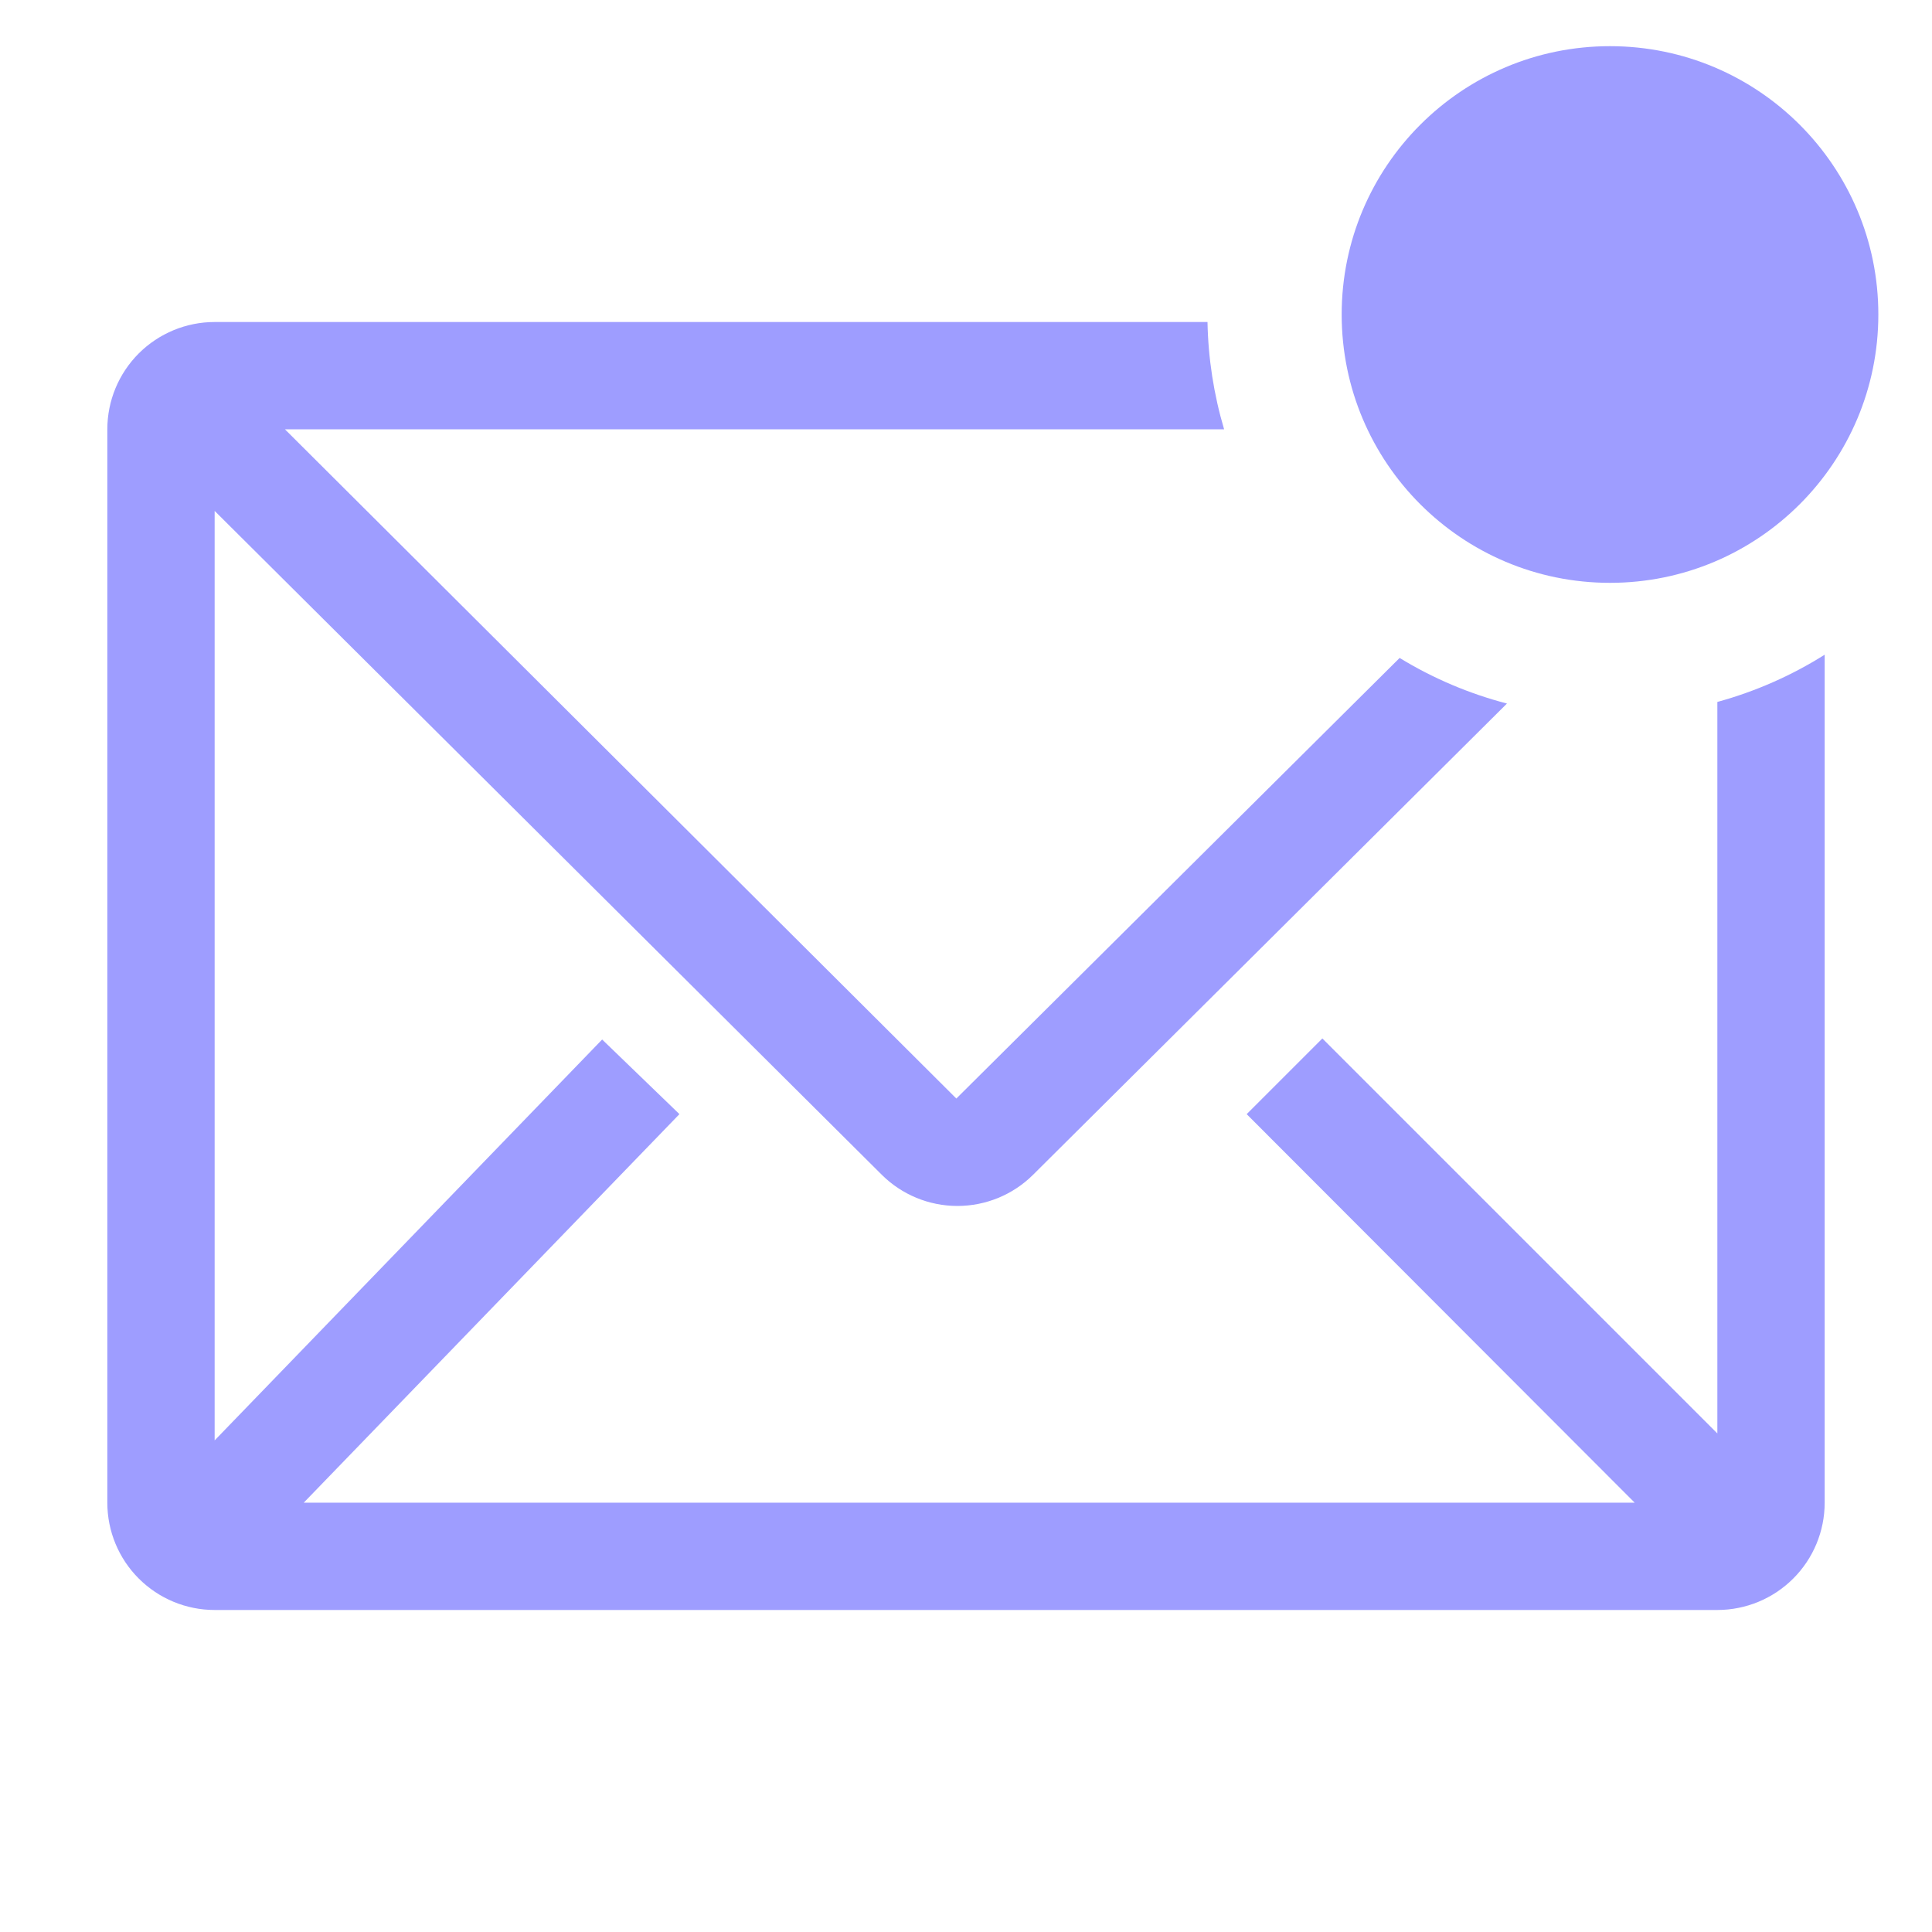<?xml version="1.0" encoding="UTF-8"?> <svg xmlns="http://www.w3.org/2000/svg" width="40" height="40" viewBox="0 0 40 40" fill="none"> <path d="M35.556 14.533V29.678L27.378 21.5L25.811 23.067L33.844 31.111H6.289L14.067 23.067L12.467 21.522L4.444 29.822V10.578L18.256 24.322C18.672 24.736 19.235 24.968 19.822 24.968C20.409 24.968 20.973 24.736 21.389 24.322L31.2 14.566C30.417 14.362 29.668 14.044 28.978 13.622L19.8 22.744L5.9 8.889H25.344C25.13 8.167 25.014 7.419 25 6.667H4.444C3.855 6.667 3.29 6.901 2.873 7.317C2.456 7.734 2.222 8.299 2.222 8.889V31.111C2.222 31.7 2.456 32.266 2.873 32.682C3.29 33.099 3.855 33.333 4.444 33.333H35.556C36.145 33.333 36.71 33.099 37.127 32.682C37.544 32.266 37.778 31.7 37.778 31.111V13.555C37.089 13.989 36.34 14.318 35.556 14.533Z" fill="#9E9DFF"></path> <path d="M33.333 12.067C36.402 12.067 38.889 9.579 38.889 6.511C38.889 3.443 36.402 0.956 33.333 0.956C30.265 0.956 27.778 3.443 27.778 6.511C27.778 9.579 30.265 12.067 33.333 12.067Z" fill="#9E9DFF"></path> </svg> 